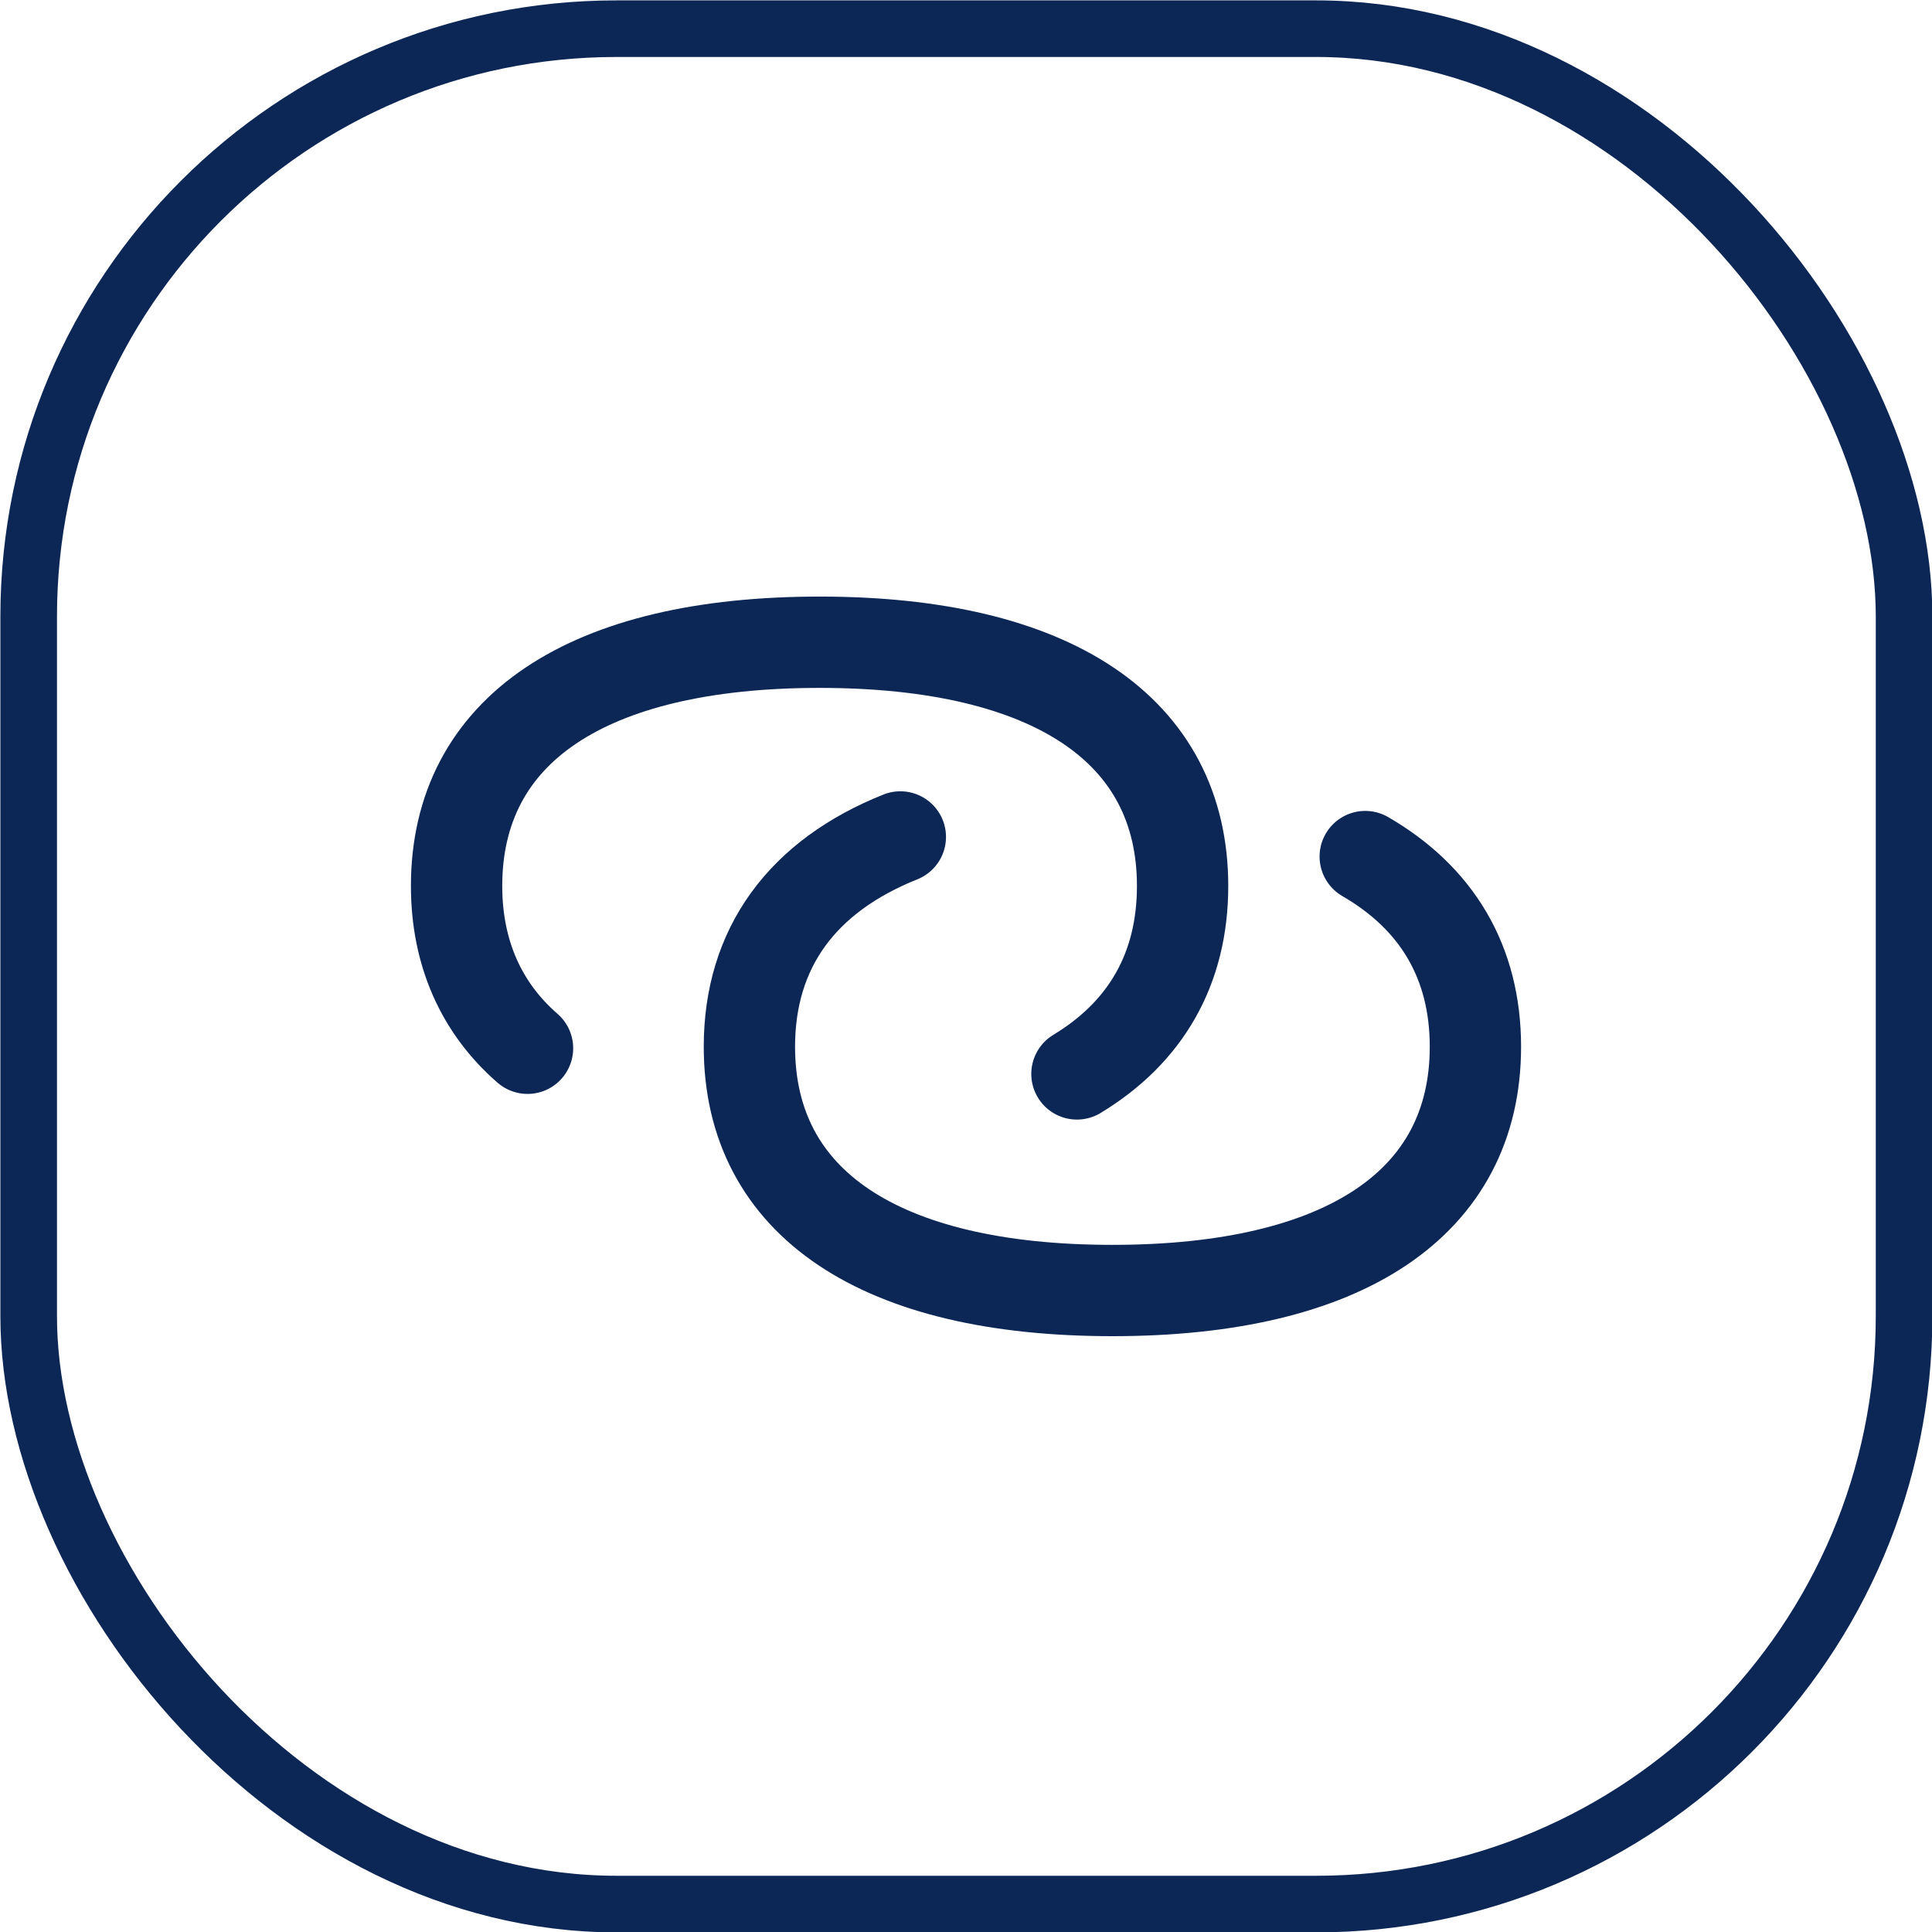 <?xml version="1.0" encoding="UTF-8"?>
<svg id="Layer_2" data-name="Layer 2" xmlns="http://www.w3.org/2000/svg" viewBox="0 0 25.6 25.6">
  <defs>
    <style>
      .cls-1 {
        stroke-linecap: round;
        stroke-linejoin: round;
        stroke-width: 1.21px;
      }

      .cls-1, .cls-2 {
        fill: none;
        stroke: #0c2656;
      }

      .cls-2 {
        stroke-miterlimit: 10;
        stroke-width: .75px;
      }
    </style>
  </defs>
  <g id="Layer_1-2" data-name="Layer 1">
    <g>
      <rect class="cls-2" x=".38" y=".38" width="24.85" height="24.85" rx="7.79" ry="7.79"/>
      <g id="Personal-Hotspot--Streamline-Flex">
        <path id="Vector" class="cls-1" d="M6.99,13.89c-.61-.53-.94-1.26-.94-2.15,0-2.07,1.73-3.23,4.81-3.23s4.81,1.16,4.81,3.23c0,1.1-.49,1.94-1.4,2.49"/>
        <path id="Vector_2" data-name="Vector 2" class="cls-1" d="M18.09,11.35c.95.55,1.46,1.4,1.46,2.52,0,2.07-1.73,3.23-4.81,3.23s-4.81-1.16-4.81-3.23c0-1.31.7-2.26,2-2.78"/>
      </g>
    </g>
  </g>
</svg>